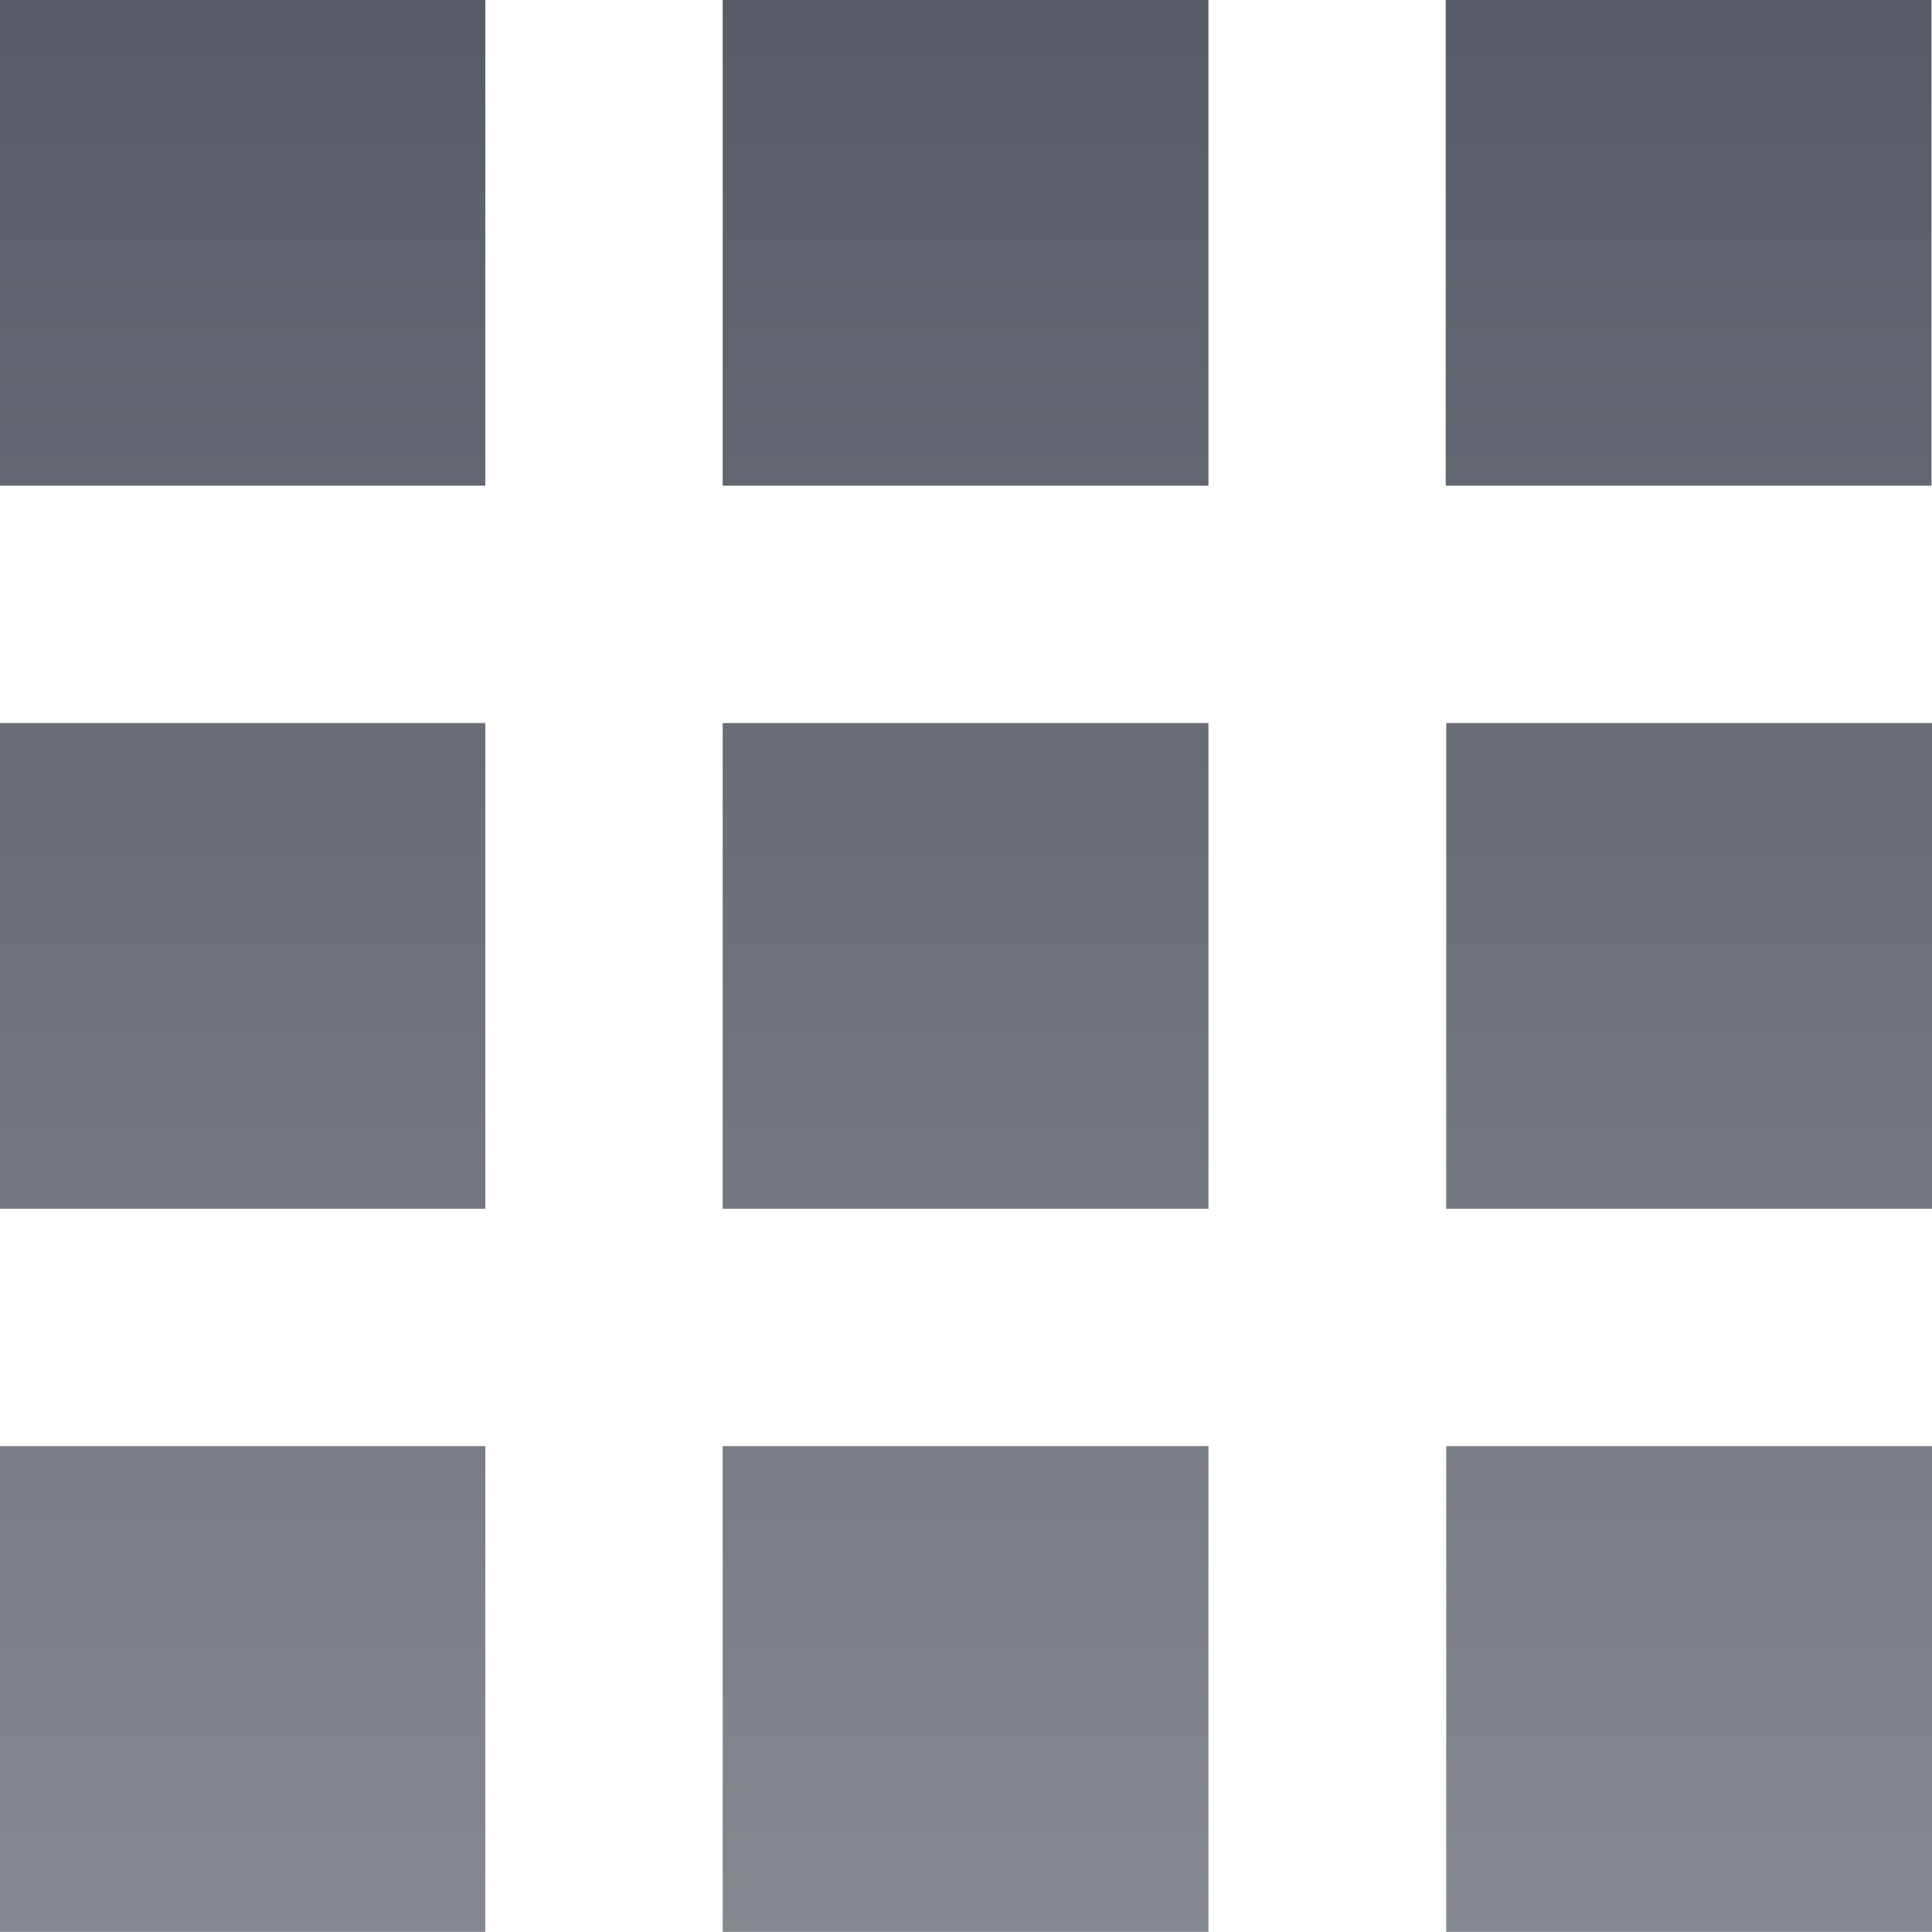 <svg xmlns="http://www.w3.org/2000/svg" xmlns:xlink="http://www.w3.org/1999/xlink" width="16" height="15.999" viewBox="0 0 16 15.999">
  <defs>
    <linearGradient id="linear-gradient" x1="0.5" y1="1.25" x2="0.5" y2="-0.25" gradientUnits="objectBoundingBox">
      <stop offset="0" stop-color="#90939a"/>
      <stop offset="1" stop-color="#4c515c"/>
    </linearGradient>
  </defs>
  <g id="иконка" transform="translate(-357.992 -202.001)">
    <path id="apps" d="M373.992,258v-4.023h-4.023V258Zm0-5.988v-4.023h-4.023v4.023ZM368,246.023V242h-4.023v4.023Zm1.965,0h4.023V242h-4.023ZM368,252.012v-4.023h-4.023v4.023Zm-5.989,0v-4.023h-4.023v4.023Zm0,5.988v-4.023h-4.023V258ZM368,258v-4.023h-4.023V258Zm-5.989-11.977V242h-4.023v4.023Z" transform="translate(0 -40)" fill="url(#linear-gradient)"/>
  </g>
</svg>
